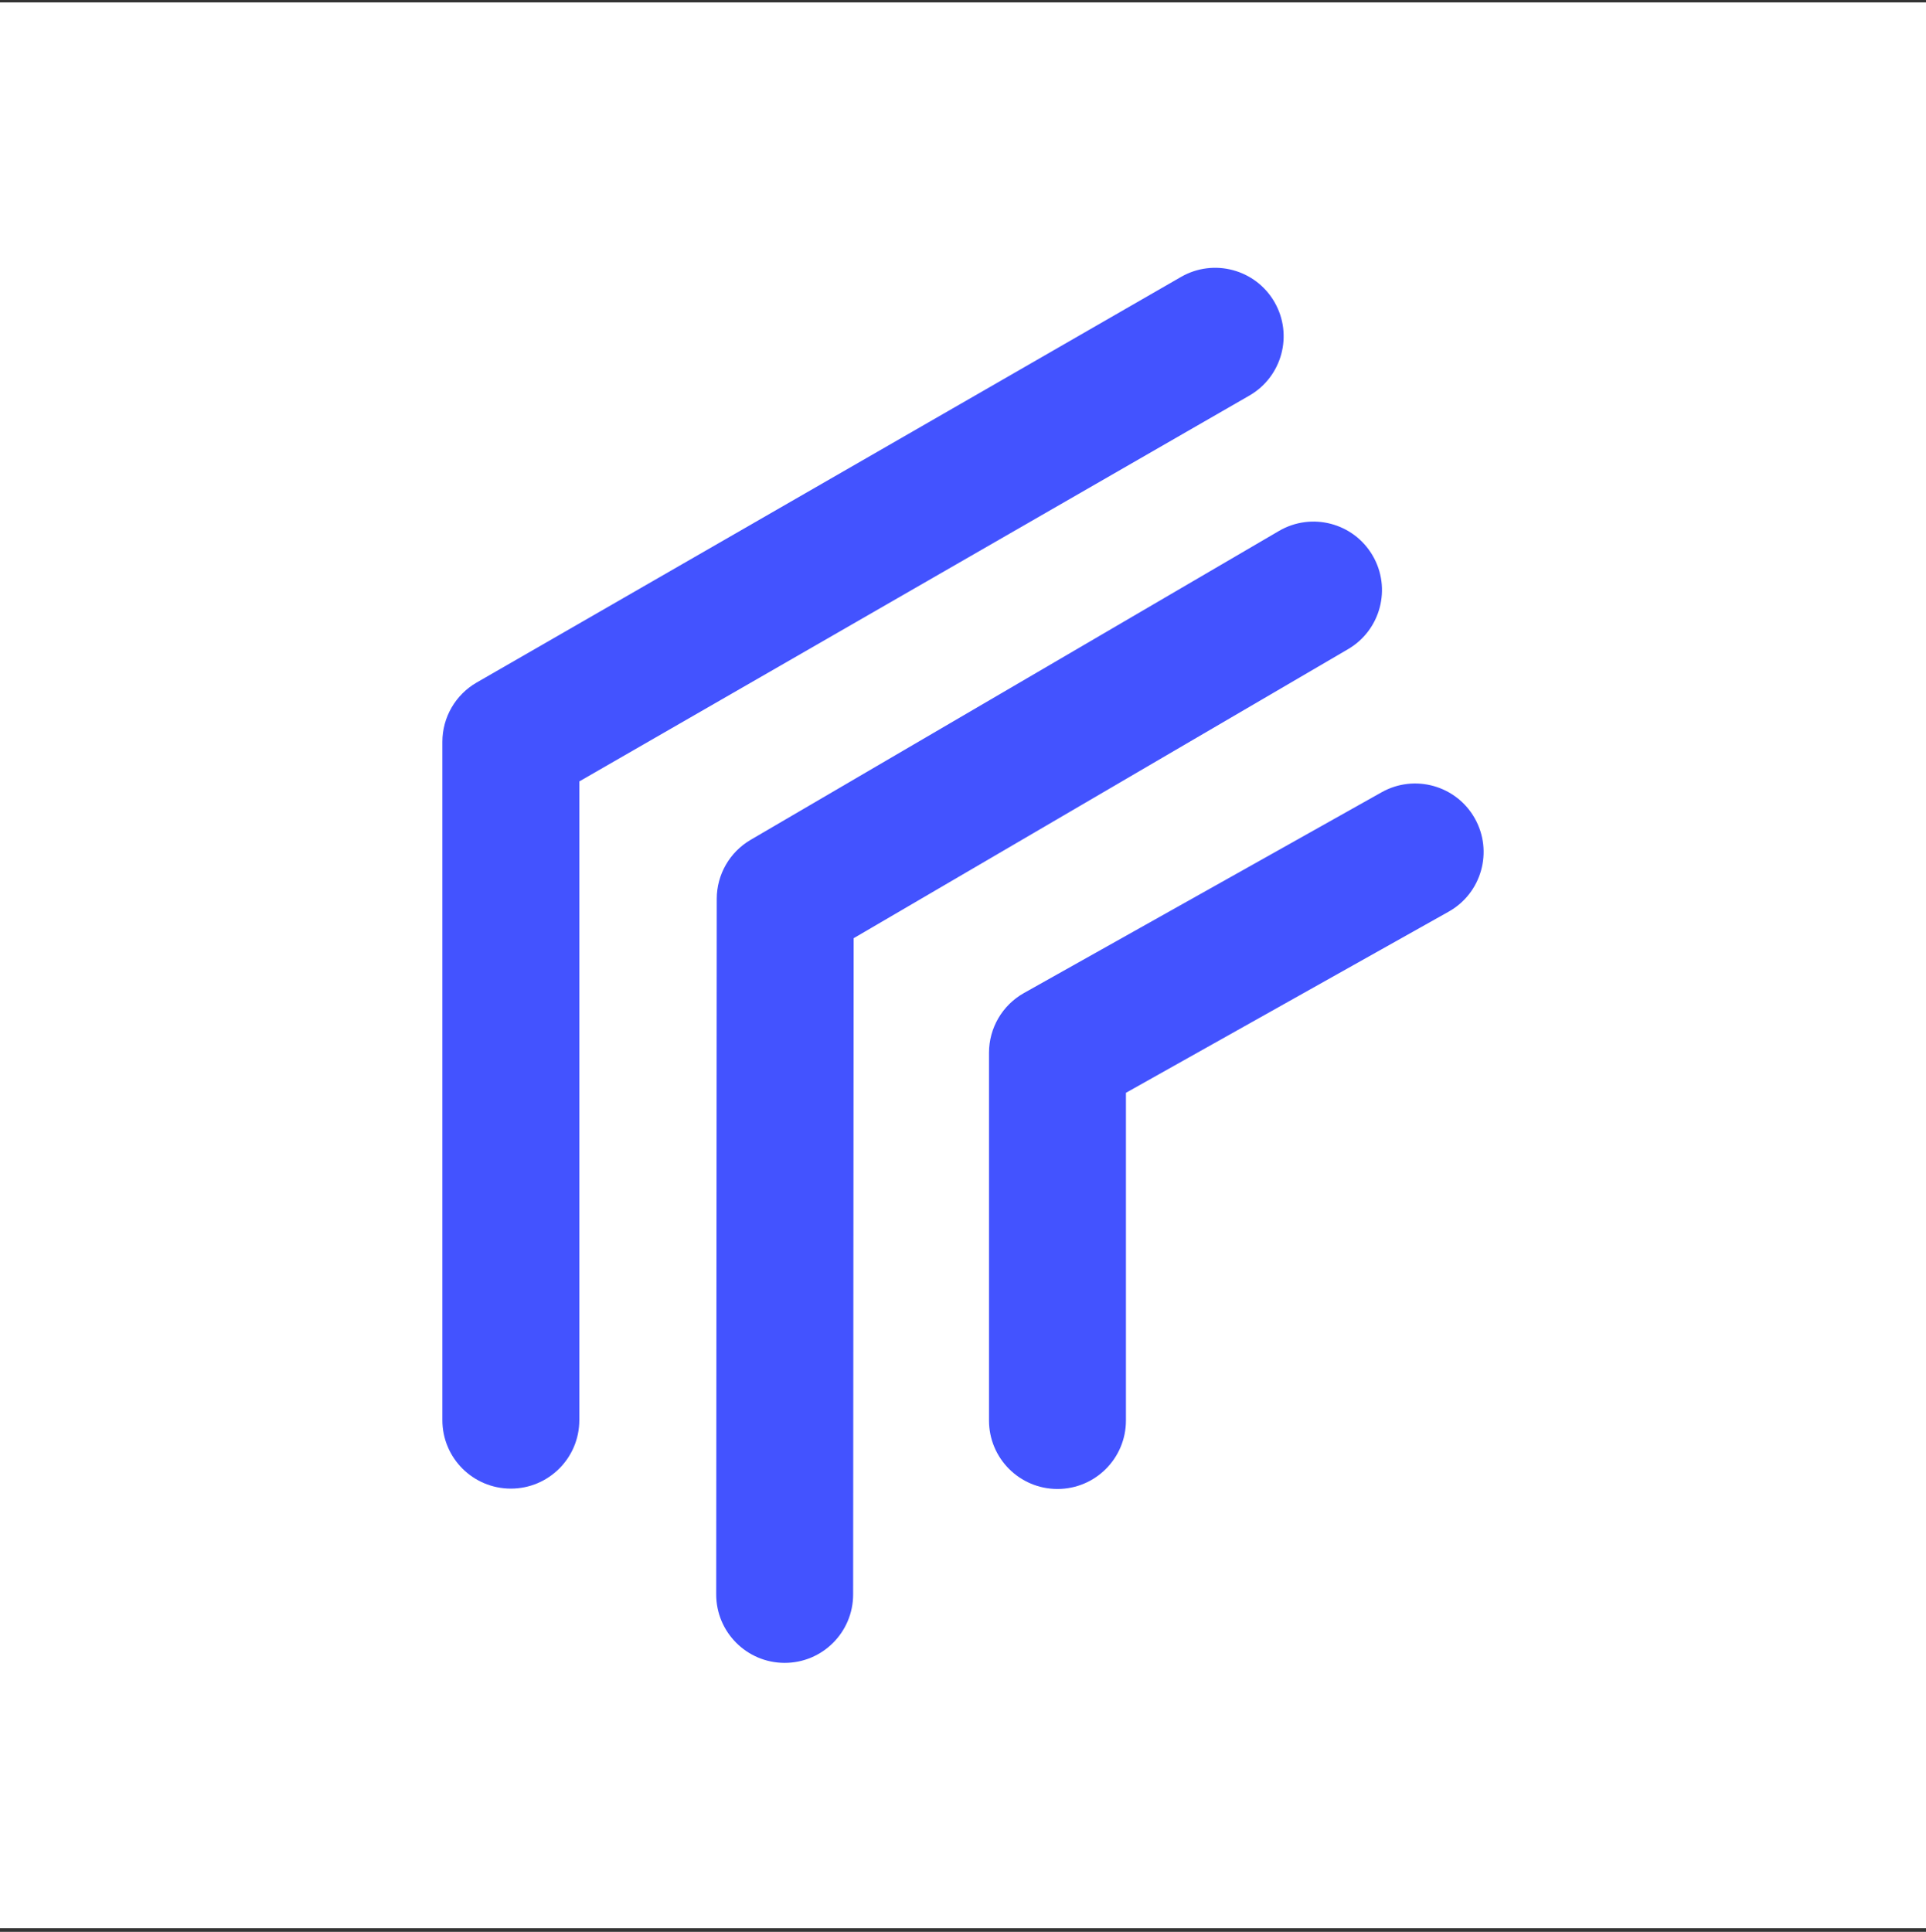 <svg width="320" height="321" viewBox="0 0 320 321" fill="none" xmlns="http://www.w3.org/2000/svg">
<rect x="0" y="0" width="320" height="321" fill="#333333" stroke="none"/>
<rect width="320" height="320" transform="translate(0 0.402)" fill="white"/>
<path fill-rule="evenodd" clip-rule="evenodd" d="M228.057 92.303C231.228 97.727 229.402 104.694 223.978 107.865L141.83 155.896L141.746 264.94C141.742 271.223 136.645 276.312 130.362 276.307C124.079 276.302 118.99 271.205 118.995 264.923L119.084 149.358C119.087 145.32 121.231 141.585 124.718 139.547L212.494 88.225C217.918 85.054 224.885 86.88 228.057 92.303Z" fill="#4353FF"/>
<path fill-rule="evenodd" clip-rule="evenodd" d="M211.756 50.198C214.891 55.642 213.019 62.597 207.575 65.733L96.252 129.842V235.975C96.252 242.258 91.159 247.351 84.876 247.351C78.593 247.351 73.5 242.258 73.5 235.975V123.266C73.5 119.198 75.673 115.439 79.199 113.408L196.221 46.017C201.665 42.882 208.62 44.753 211.756 50.198Z" fill="#4353FF"/>
<path fill-rule="evenodd" clip-rule="evenodd" d="M245.042 135.995C248.117 141.473 246.169 148.407 240.691 151.483L187.072 181.583V236.035C187.072 242.318 181.979 247.411 175.696 247.411C169.413 247.411 164.32 242.318 164.32 236.035V174.924C164.32 170.811 166.541 167.018 170.127 165.004L229.554 131.644C235.032 128.568 241.966 130.516 245.042 135.995Z" fill="#4353FF"/>
</svg>

